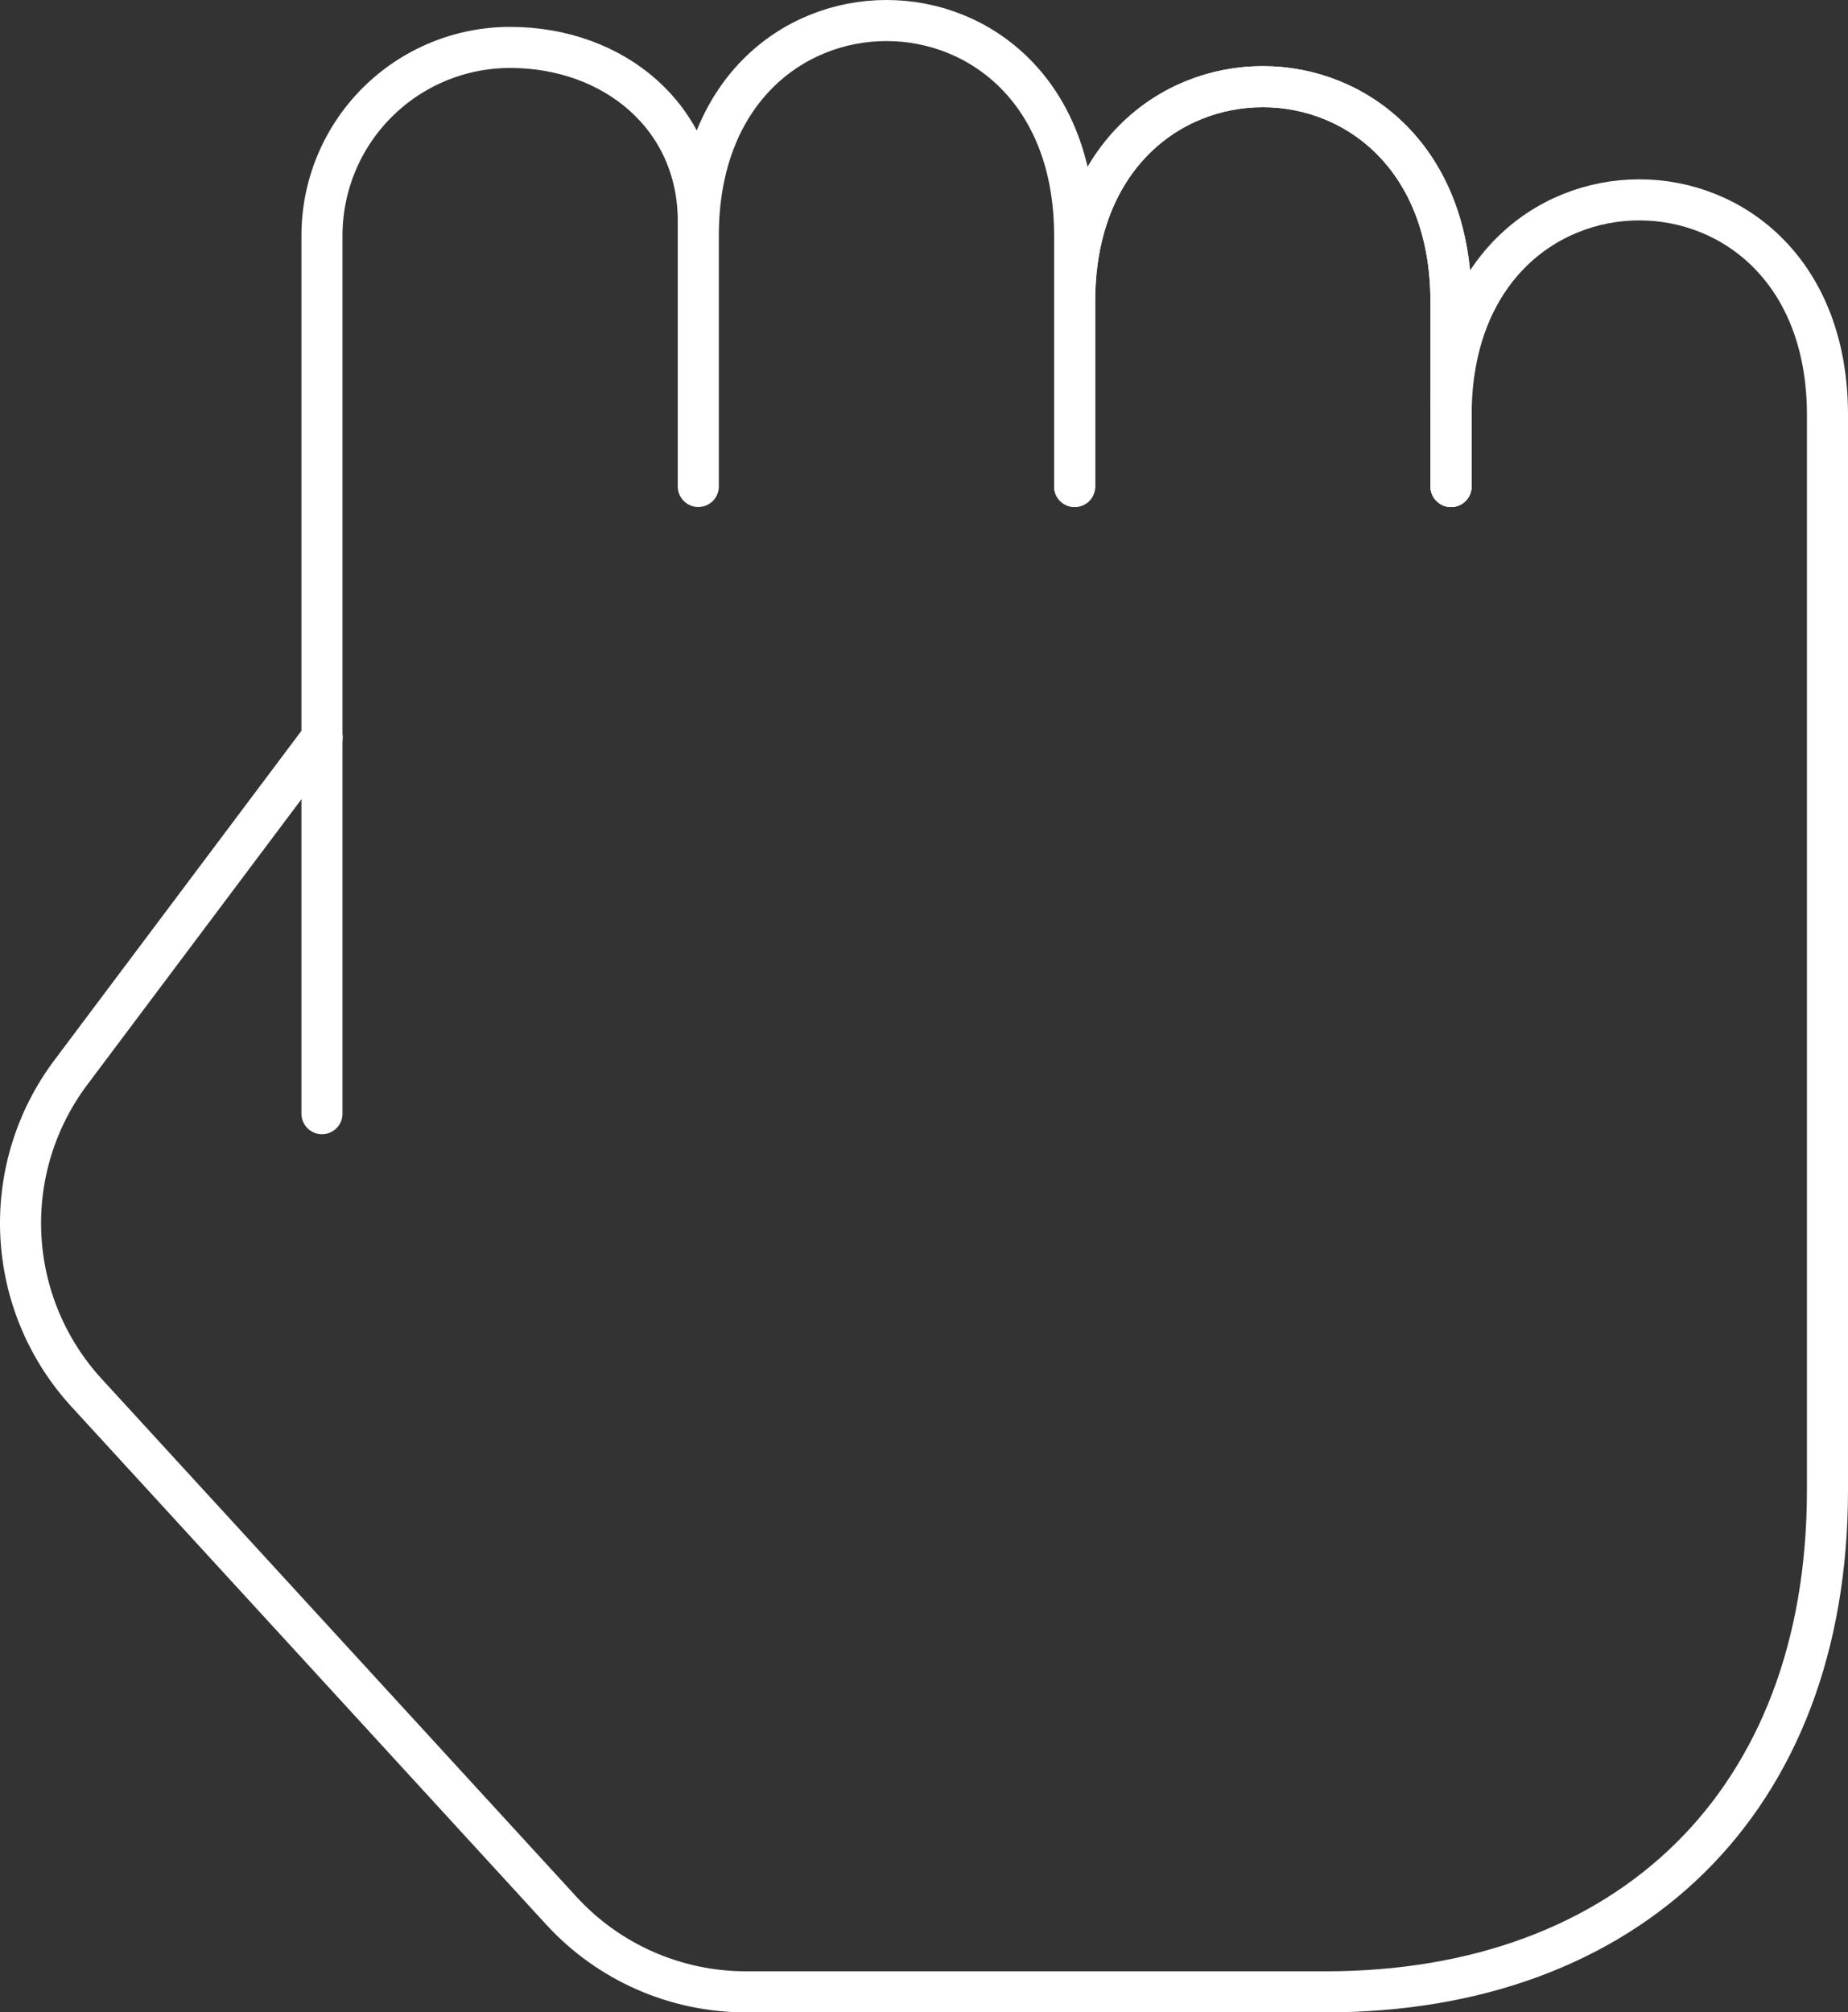<svg width="90" height="98" viewBox="0 0 90 98" fill="none" xmlns="http://www.w3.org/2000/svg">
<rect x="0" y="0" width="90" height="98" fill="#333333" stroke="none"/>
<path d="M15.688 35.916L3.444 52.24C1.734 54.521 0.874 57.328 1.015 60.175C1.155 63.022 2.287 65.731 4.214 67.832L27.332 93.051C29.641 95.574 32.904 97.01 36.331 97.01H64.562C79.225 97.01 89 87.846 89 72.572V20.209C89 6.243 70.672 6.243 70.672 20.209V23.697" stroke="white" stroke-width="2" stroke-linecap="round" stroke-linejoin="round"/>
<path d="M52.336 23.696V14.697M52.336 14.697V11.477M52.336 14.697C52.336 0.731 70.664 0.731 70.664 14.697V23.696" stroke="white" stroke-width="2" stroke-linecap="round" stroke-linejoin="round"/>
<path d="M70.664 23.693V14.694C70.664 0.728 52.336 0.728 52.336 14.694V23.693V11.475C52.336 -2.492 34.008 -2.492 34.008 11.475V23.693V10.766C34.008 5.701 29.902 2.31 24.844 2.31C22.413 2.31 20.082 3.276 18.364 4.995C16.645 6.713 15.68 9.044 15.68 11.475V54.24" stroke="white" stroke-width="2" stroke-linecap="round" stroke-linejoin="round"/>
</svg>
